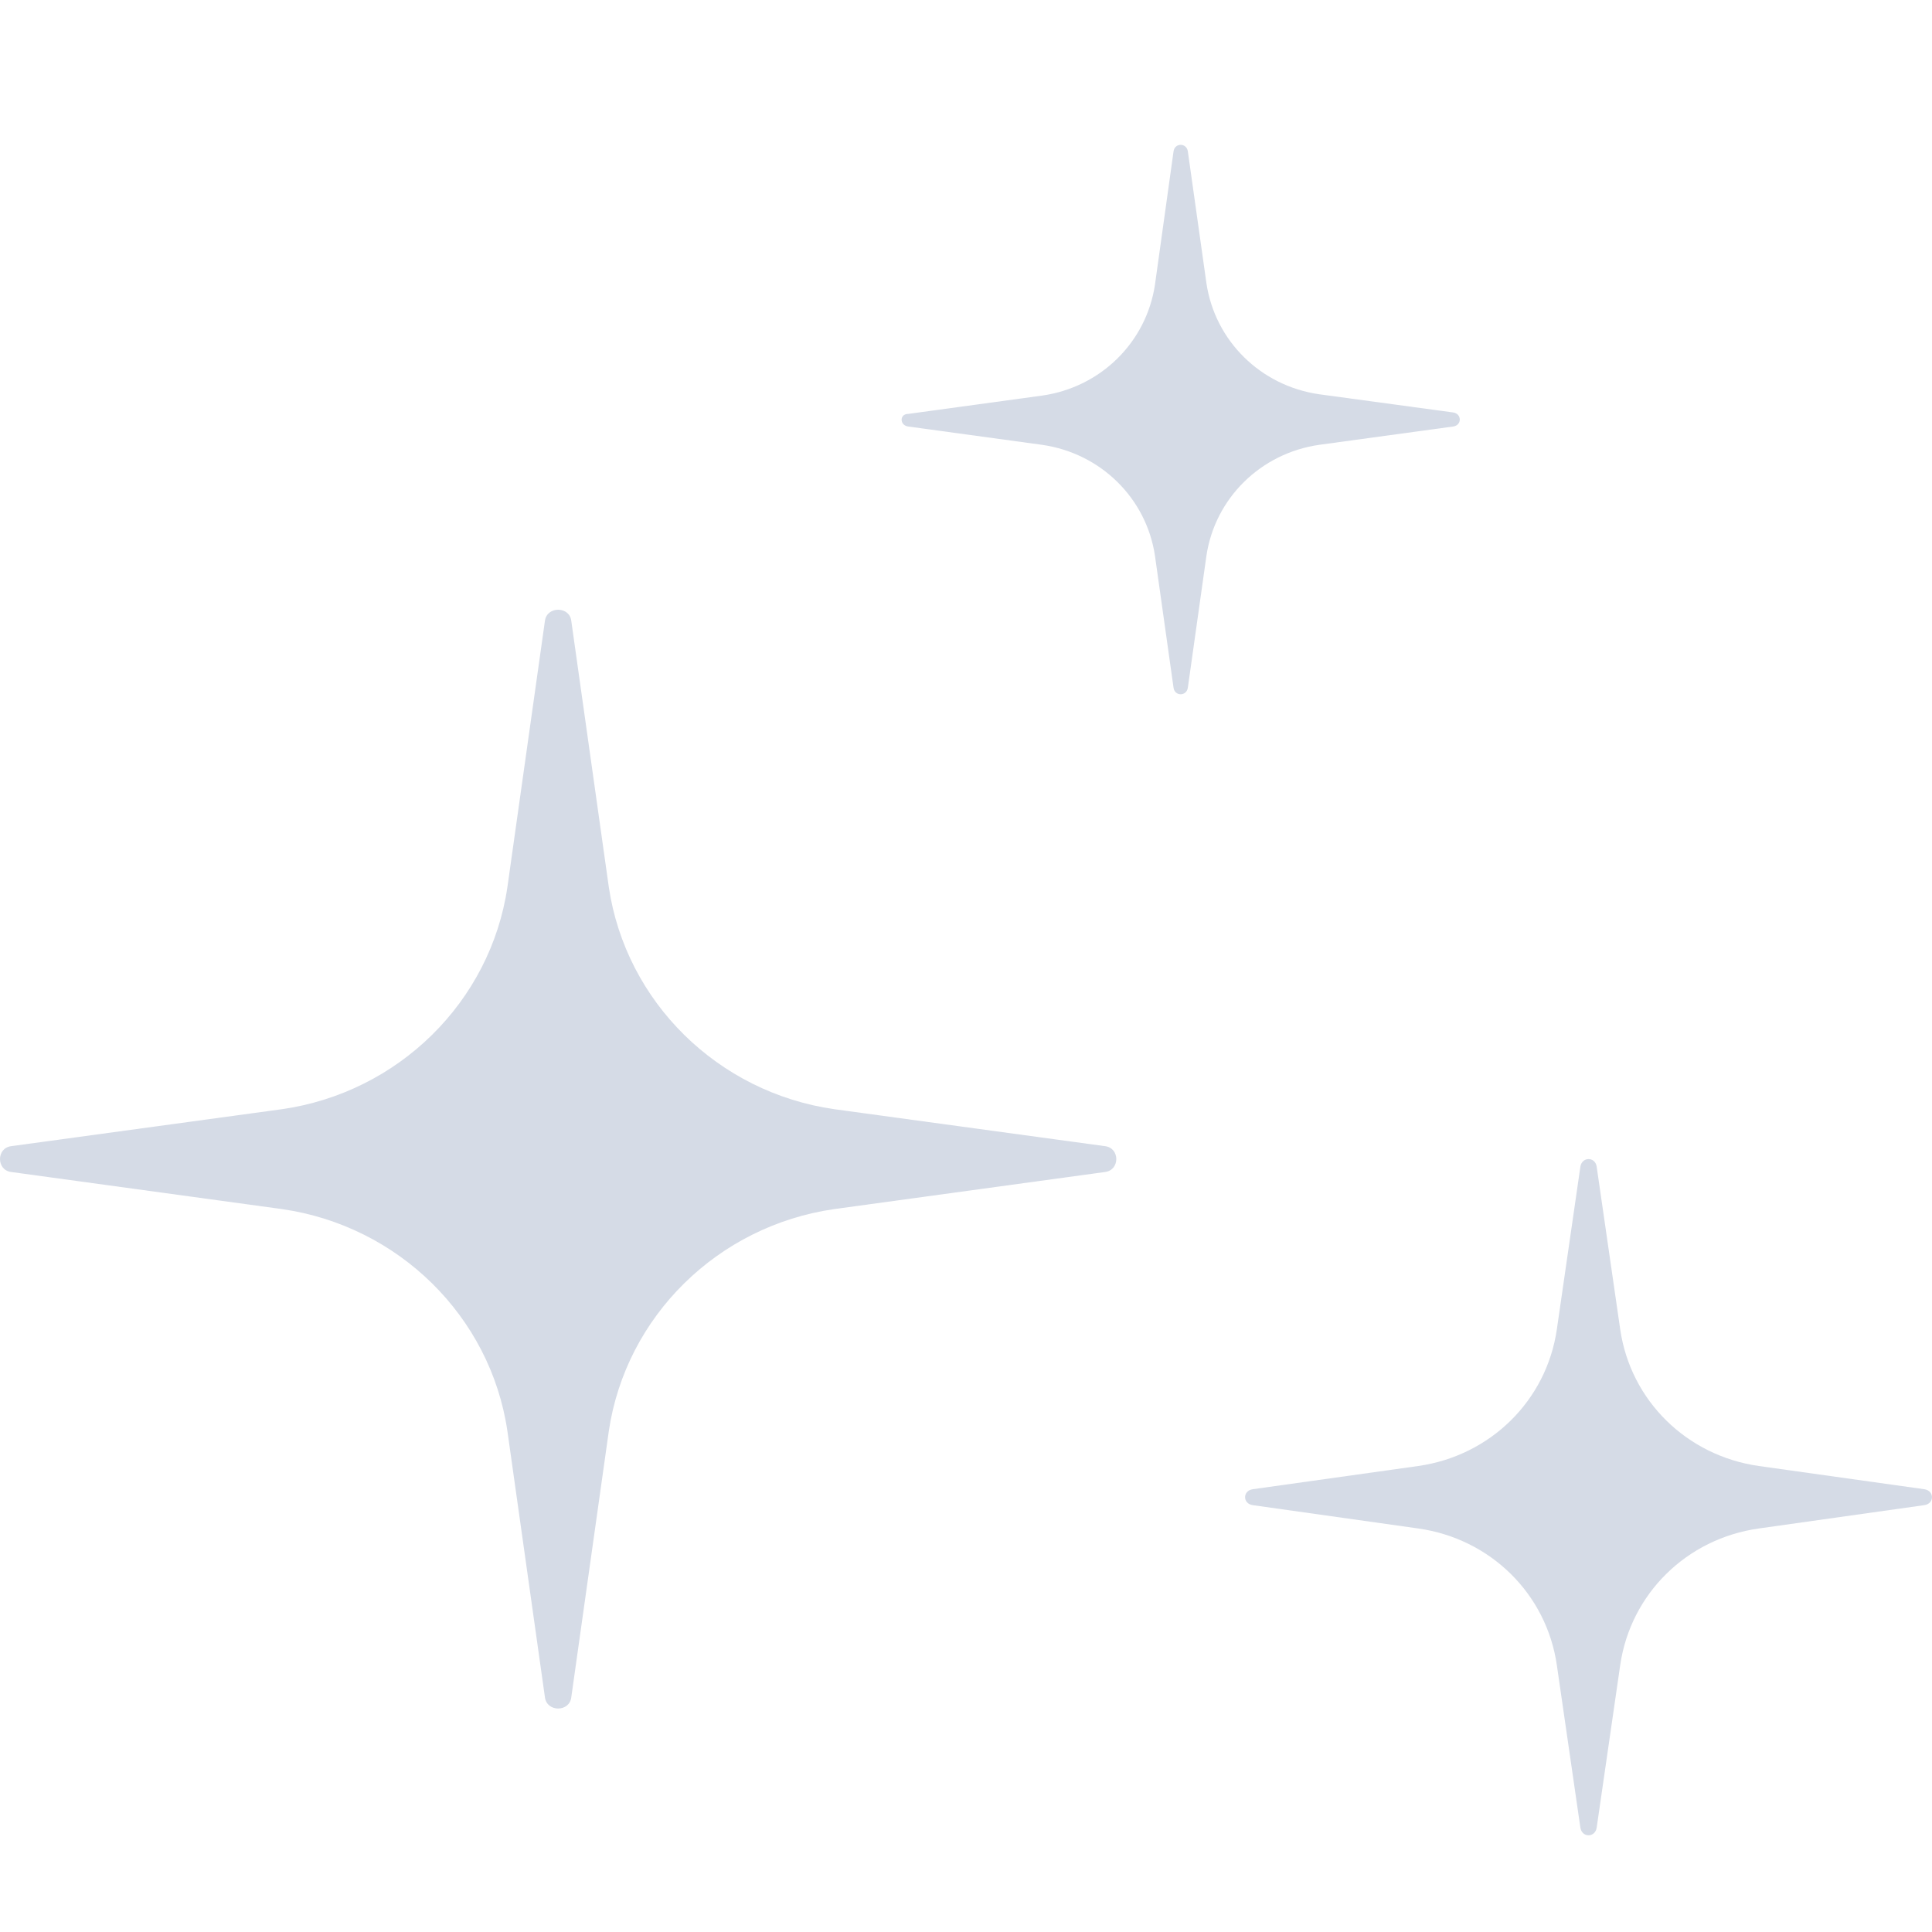 <svg width="16" height="16" viewBox="0 0 16 16" fill="none" xmlns="http://www.w3.org/2000/svg">
<g clip-path="url(#clip0_11_11459)">
<path d="M9.151 9.492L6.91 9.186C5.945 9.048 5.183 8.297 5.042 7.347L4.731 5.141C4.716 5.019 4.529 5.019 4.513 5.141L4.202 7.347C4.062 8.297 3.299 9.048 2.334 9.186L0.093 9.492C-0.031 9.507 -0.031 9.691 0.093 9.706L2.334 10.013C3.299 10.151 4.062 10.901 4.202 11.851L4.513 14.057C4.529 14.18 4.716 14.18 4.731 14.057L5.042 11.851C5.183 10.901 5.945 10.151 6.91 10.013L9.151 9.706C9.276 9.691 9.276 9.507 9.151 9.492Z" fill="#D5DBE6"/>
<path d="M7.52 3.532L8.631 3.684C9.116 3.754 9.494 4.126 9.565 4.603L9.719 5.697C9.73 5.767 9.825 5.767 9.837 5.697L9.991 4.603C10.062 4.126 10.44 3.754 10.924 3.684L12.036 3.532C12.107 3.521 12.107 3.428 12.036 3.416L10.924 3.265C10.44 3.195 10.062 2.823 9.991 2.345L9.837 1.252C9.825 1.182 9.73 1.182 9.719 1.252L9.565 2.357C9.494 2.834 9.116 3.207 8.631 3.276L7.52 3.428C7.449 3.428 7.449 3.521 7.52 3.532Z" fill="#D5DBE6"/>
<path d="M15.936 12.333L14.567 12.141C13.968 12.056 13.504 11.599 13.418 11.01L13.223 9.662C13.211 9.578 13.101 9.578 13.088 9.662L12.893 11.01C12.807 11.599 12.343 12.056 11.744 12.141L10.375 12.333C10.29 12.345 10.29 12.453 10.375 12.465L11.744 12.658C12.343 12.742 12.807 13.199 12.893 13.789L13.088 15.136C13.101 15.22 13.21 15.22 13.223 15.136L13.418 13.789C13.504 13.199 13.968 12.742 14.567 12.658L15.936 12.465C16.021 12.453 16.021 12.345 15.936 12.333Z" fill="#D5DBE6"/>
</g>
<defs>
<clipPath id="clip0_11_11459">
<rect width="16" height="16" fill="white"/>
</clipPath>
</defs>
</svg>
